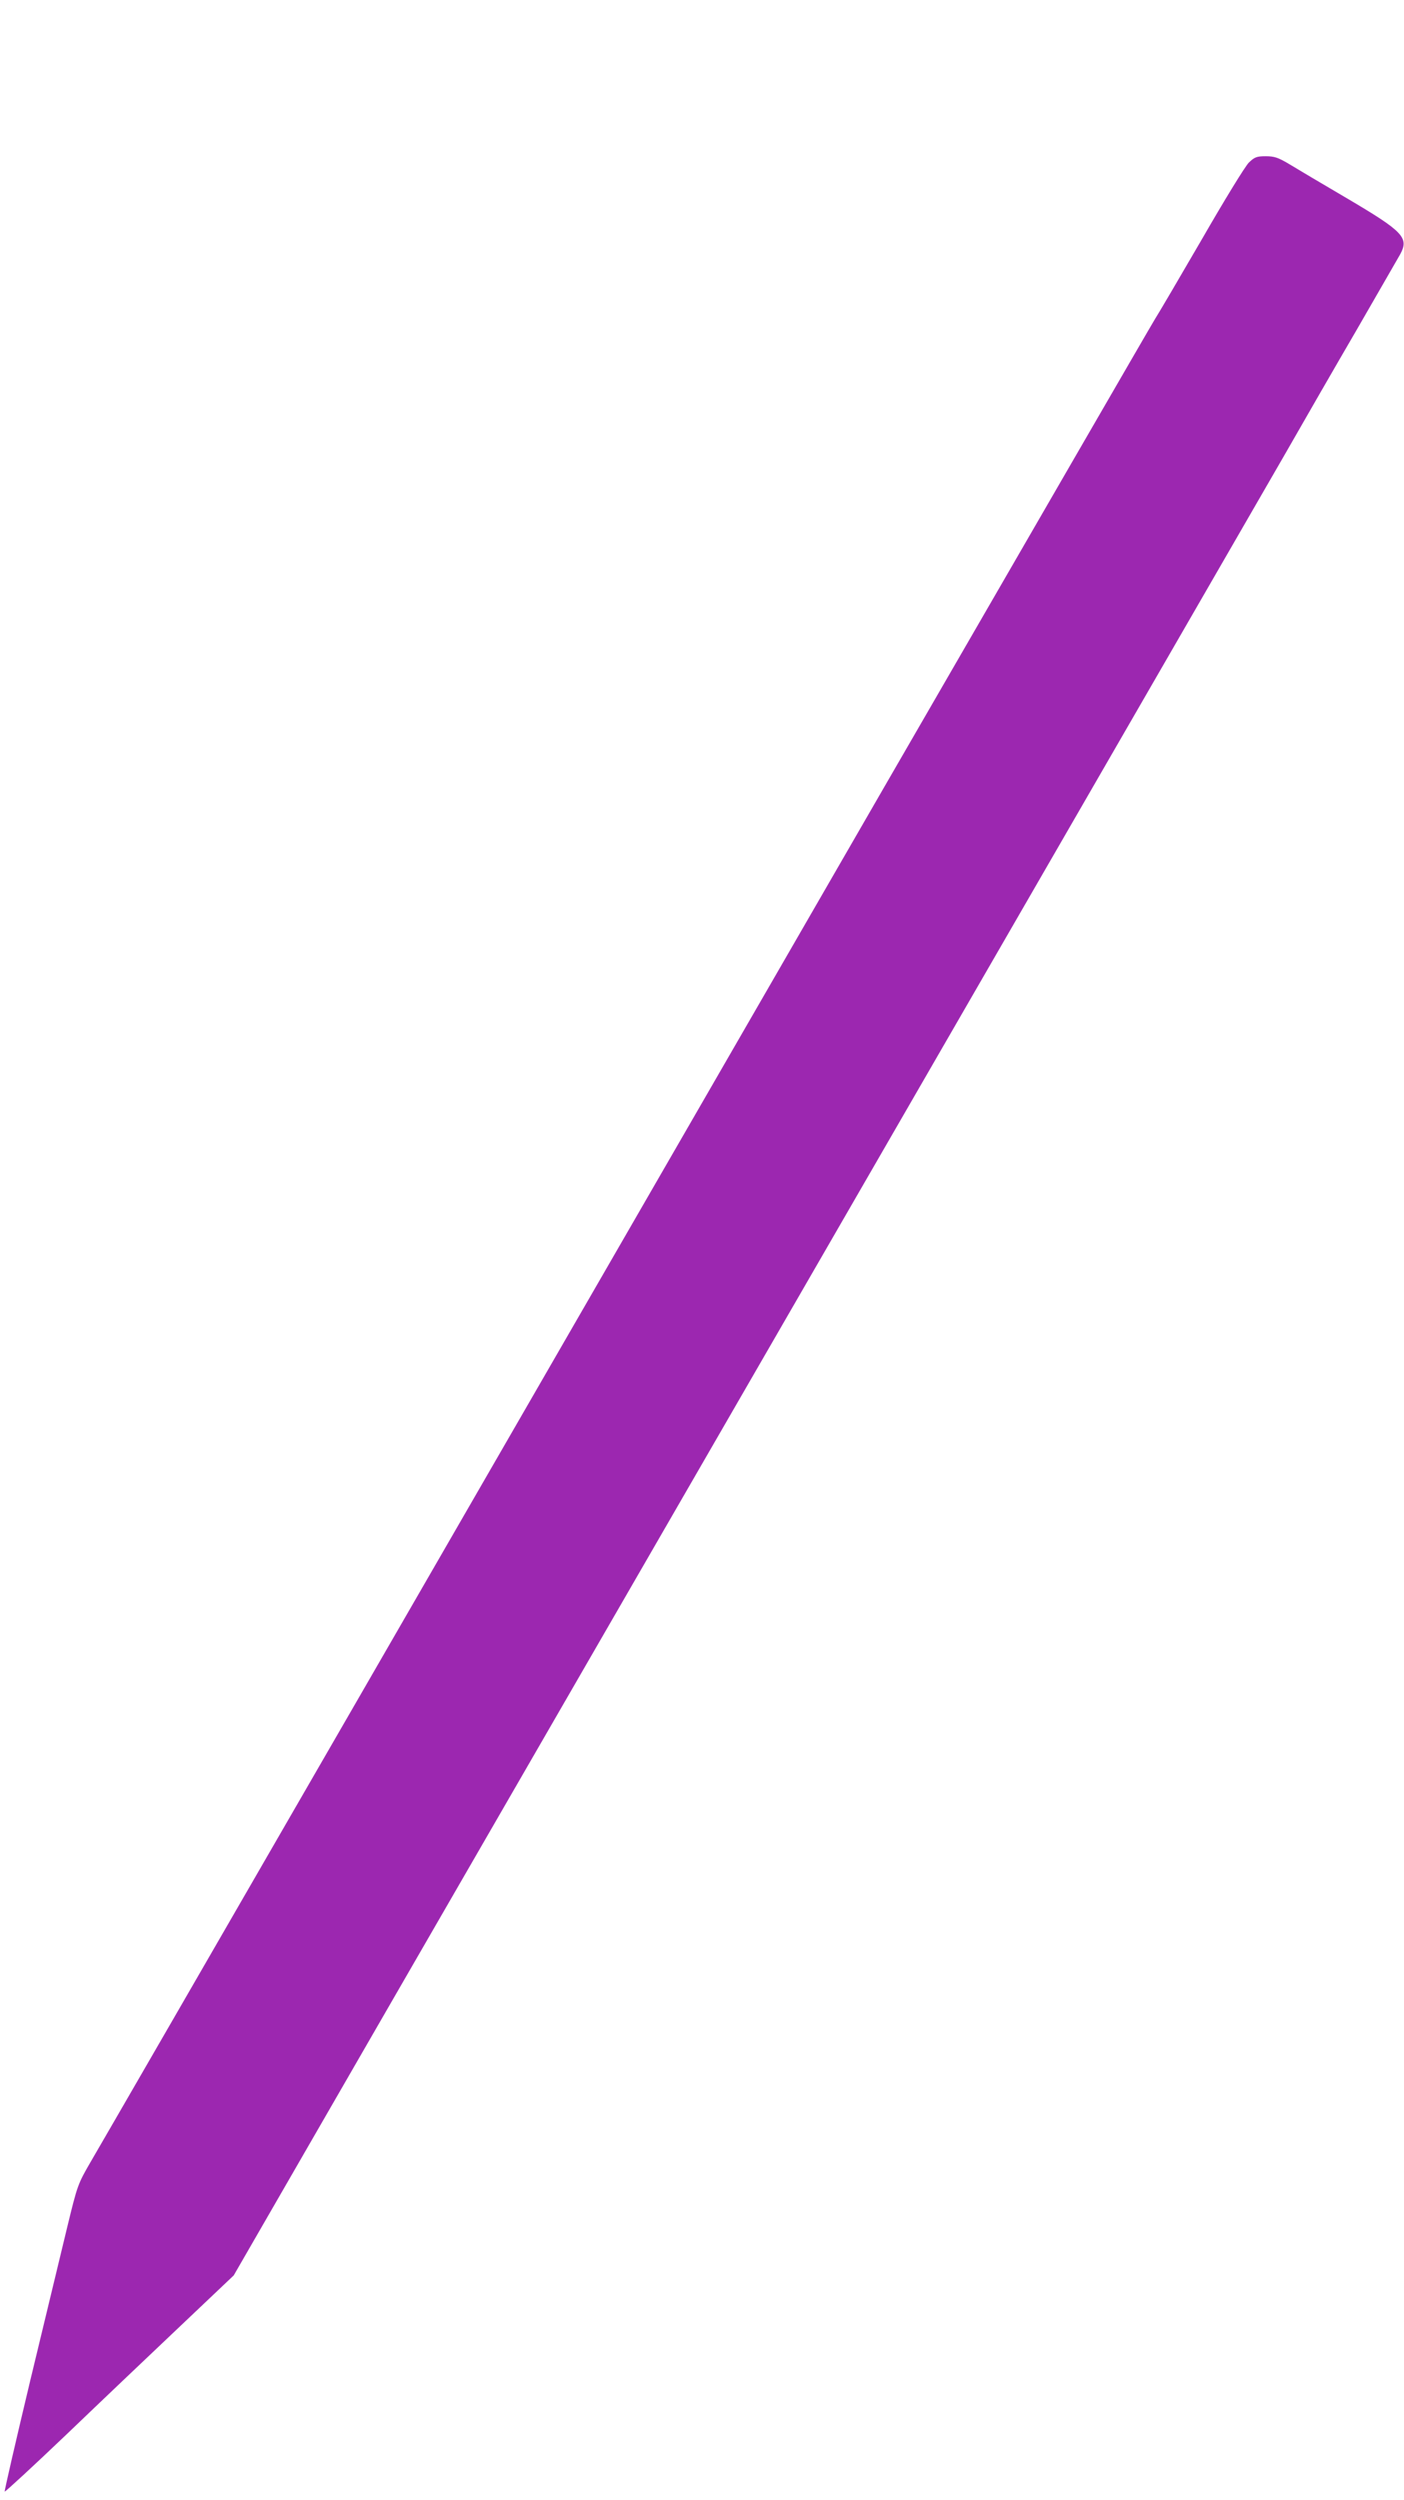 <?xml version="1.0" standalone="no"?>
<!DOCTYPE svg PUBLIC "-//W3C//DTD SVG 20010904//EN"
 "http://www.w3.org/TR/2001/REC-SVG-20010904/DTD/svg10.dtd">
<svg version="1.0" xmlns="http://www.w3.org/2000/svg"
 width="719pt" height="1280pt" viewBox="0 0 719 1280"
 preserveAspectRatio="xMidYMid meet">
<g transform="translate(0,1280) scale(0.1,-0.1)"
fill="#9c27b0" stroke="none">
<path d="M6396 11968 c-19 -18 -127 -195 -241 -393 -115 -198 -223 -382 -241
-410 -17 -27 -638 -1101 -1380 -2385 -1909 -3309 -3984 -6904 -4067 -7045 -69
-119 -70 -122 -123 -340 -29 -121 -114 -474 -189 -784 -74 -310 -133 -566
-131 -569 3 -2 146 130 318 294 172 165 435 415 584 556 l271 257 815 1413
c449 777 1620 2806 2603 4508 983 1702 1866 3232 1963 3400 96 168 263 458
372 645 108 187 207 359 220 382 47 86 17 117 -273 288 -128 75 -261 154 -297
176 -54 32 -74 39 -118 39 -45 0 -57 -4 -86 -32z"/>
</g>
</svg>
